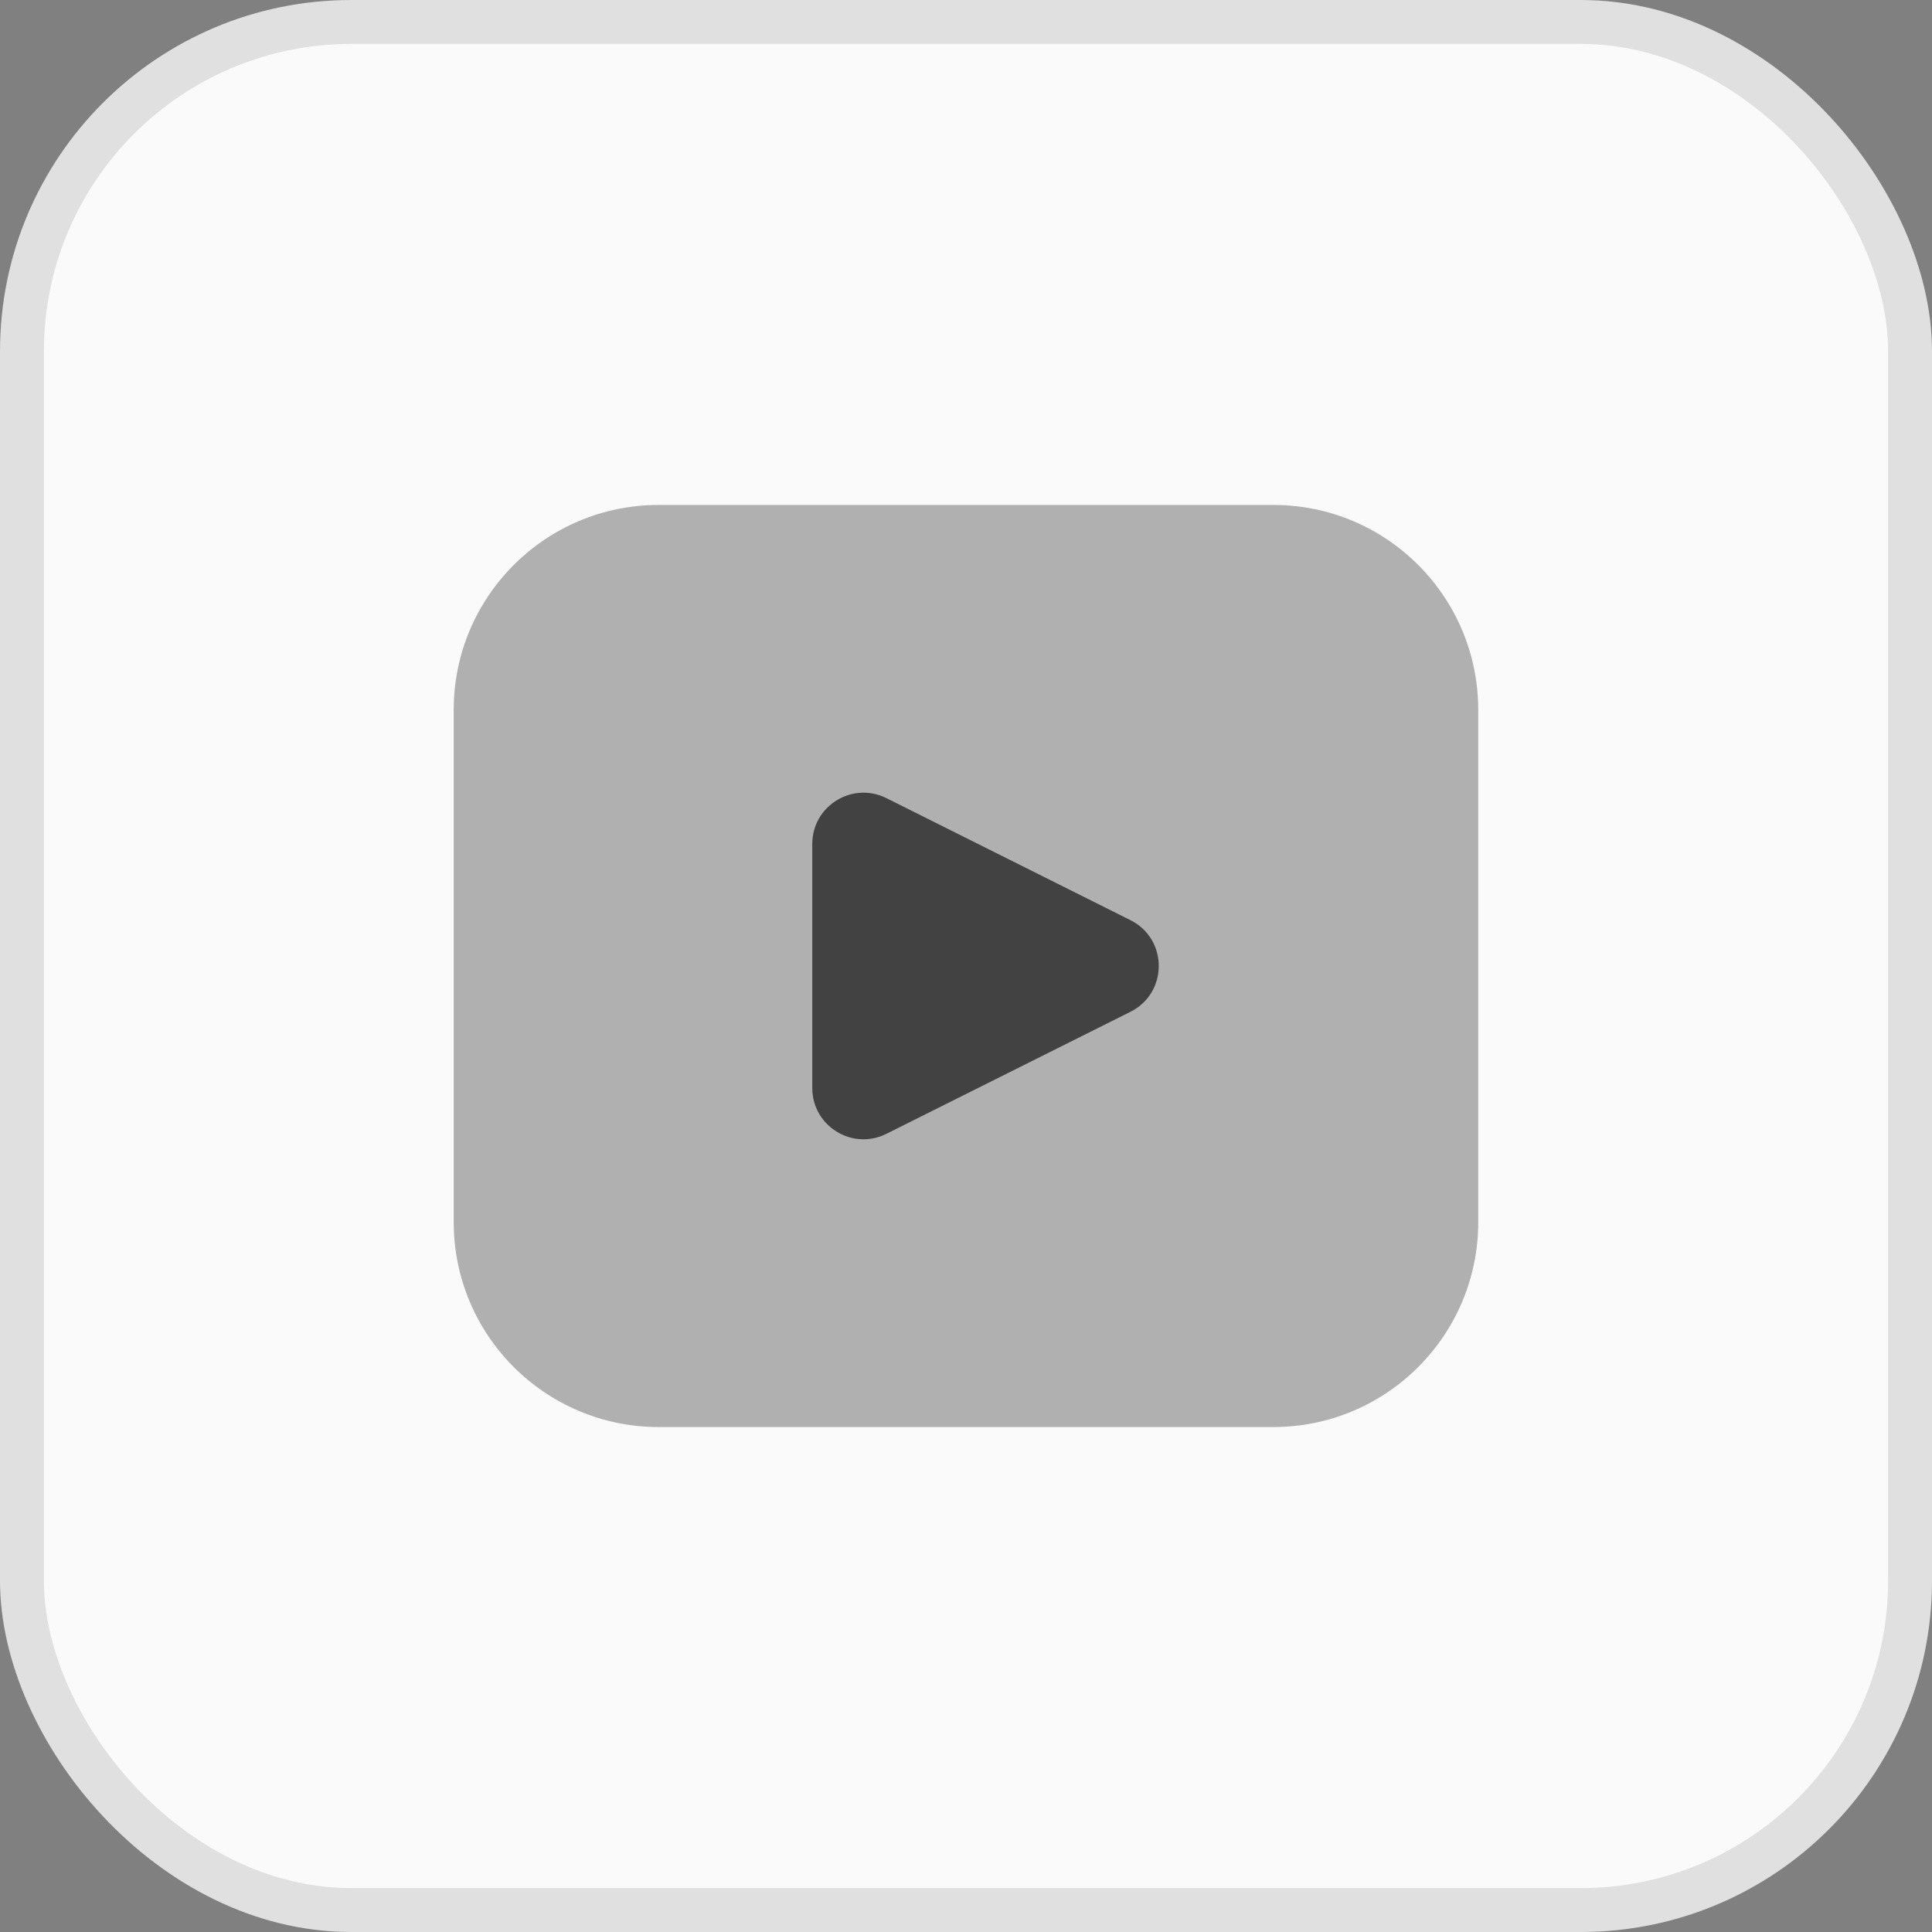 <svg width="44" height="44" viewBox="0 0 44 44" fill="none" xmlns="http://www.w3.org/2000/svg">
<rect x="0" y="0" width="44" height="44" fill="#808080" stroke="none"/>
<rect x="0.5" y="0.5" width="43" height="43" rx="7.5" fill="#FAFAFA"/>
<rect x="0.5" y="0.5" width="43" height="43" rx="7.5" stroke="#E0E0E0"/>
<path opacity="0.4" d="M10.333 16.167C10.333 13.589 12.422 11.5 15 11.5H29C31.577 11.5 33.666 13.589 33.666 16.167V27.833C33.666 30.411 31.577 32.5 29 32.5H15C12.422 32.5 10.333 30.411 10.333 27.833V16.167Z" fill="#424242"/>
<path d="M20.187 18.177L25.745 20.956C26.605 21.386 26.605 22.613 25.745 23.043L20.187 25.822C19.412 26.21 18.499 25.646 18.499 24.779V19.221C18.499 18.354 19.412 17.79 20.187 18.177Z" fill="#424242"/>
</svg>
